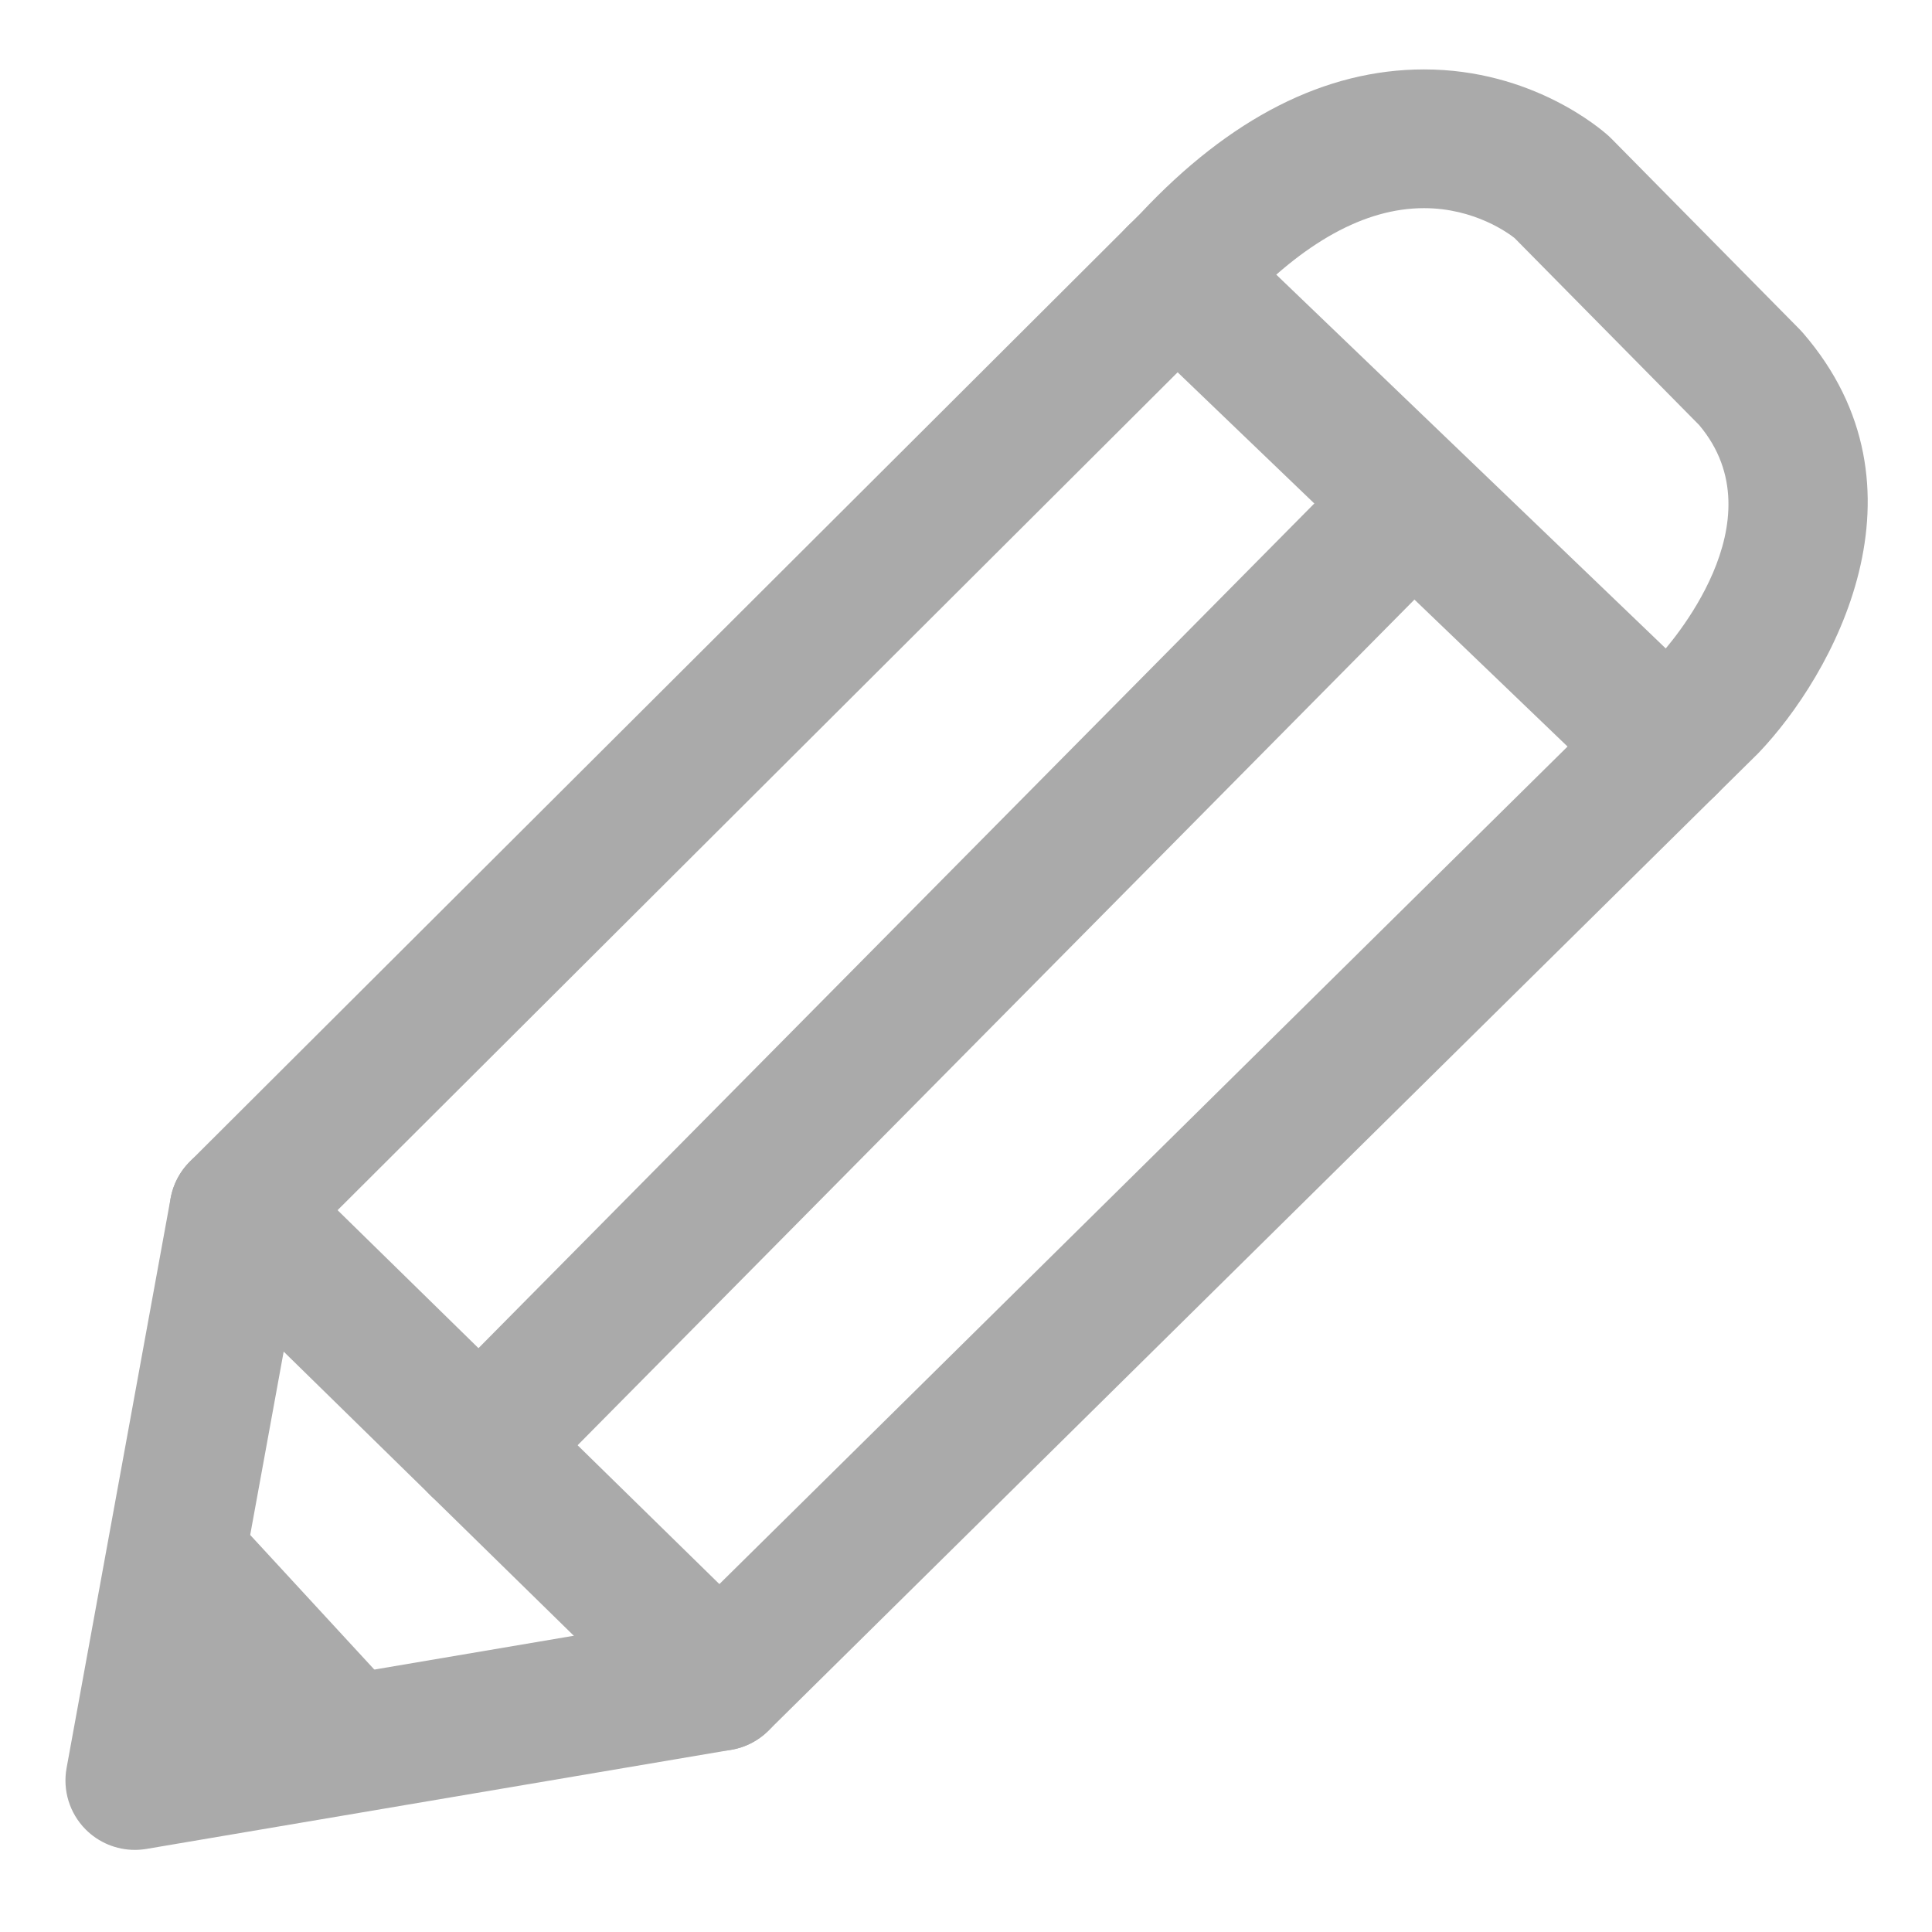 <?xml version="1.0" encoding="utf-8"?>
<!-- Generator: Adobe Illustrator 16.0.0, SVG Export Plug-In . SVG Version: 6.00 Build 0)  -->
<!DOCTYPE svg PUBLIC "-//W3C//DTD SVG 1.1//EN" "http://www.w3.org/Graphics/SVG/1.1/DTD/svg11.dtd">
<svg version="1.1" id="Layer_1" xmlns="http://www.w3.org/2000/svg" xmlns:xlink="http://www.w3.org/1999/xlink" x="0px" y="0px"
	 width="100px" height="100px" viewBox="0 0 100 100" enable-background="new 0 0 100 100" xml:space="preserve">
<path fill="#AAAAAA" d="M6.979,95.75c-0.953,0-1.875-0.379-2.556-1.068c-0.822-0.833-1.187-2.016-0.977-3.168l5.386-29.497
	c0.131-0.719,0.479-1.38,0.997-1.897l49.203-49.074c4.632-4.945,9.569-7.453,14.675-7.453c5.604,0,9.169,3.094,9.558,3.447
	c0.049,0.043,0.095,0.088,0.141,0.135l9.747,9.875c0.054,0.055,0.107,0.112,0.157,0.17c6.972,8.043,1.543,17.754-2.301,21.765
	l-51.241,50.6c-0.524,0.519-1.196,0.863-1.923,0.986L7.579,95.7C7.379,95.733,7.178,95.75,6.979,95.75z M15.696,64.411
	l-4.264,23.352l24.096-4.085l50.314-49.684c0.531-0.573,6.295-7.02,2.108-11.991l-9.555-9.68c-0.277-0.221-2.049-1.549-4.689-1.549
	c-3.052,0-6.237,1.757-9.47,5.22c-0.029,0.031-0.06,0.062-0.089,0.092L15.696,64.411z"/>
<path fill="#AAAAAA" d="M37.245,90.62c-0.907,0-1.813-0.341-2.512-1.025L9.853,65.229c-1.417-1.388-1.441-3.662-0.053-5.079
	c1.388-1.417,3.661-1.44,5.078-0.053l24.88,24.366c1.417,1.388,1.44,3.662,0.053,5.079C39.107,90.26,38.177,90.62,37.245,90.62z"/>
<path fill="#AAAAAA" d="M24.805,78.437c-0.913,0-1.825-0.346-2.526-1.038c-1.41-1.396-1.421-3.669-0.026-5.079l48.477-48.99
	c1.396-1.409,3.669-0.395,5.079,0.999c1.41,1.395,1.422,2.643,0.027,4.052l-48.478,48.99C26.655,78.081,25.73,78.437,24.805,78.437z
	"/>
<path fill="#AAAAAA" d="M86.285,42.195c-0.896,0-1.791-0.332-2.487-1L58.42,16.838c-1.431-1.373-1.477-3.646-0.104-5.077
	c1.375-1.433,3.647-1.477,5.078-0.104l25.378,24.357c1.431,1.373,1.477,3.646,0.104,5.077
	C88.171,41.826,87.228,42.195,86.285,42.195z"/>
<polygon fill="#AAAAAA" points="10,76.25 8.774,91.75 23.25,90.62 "/>
</svg>
